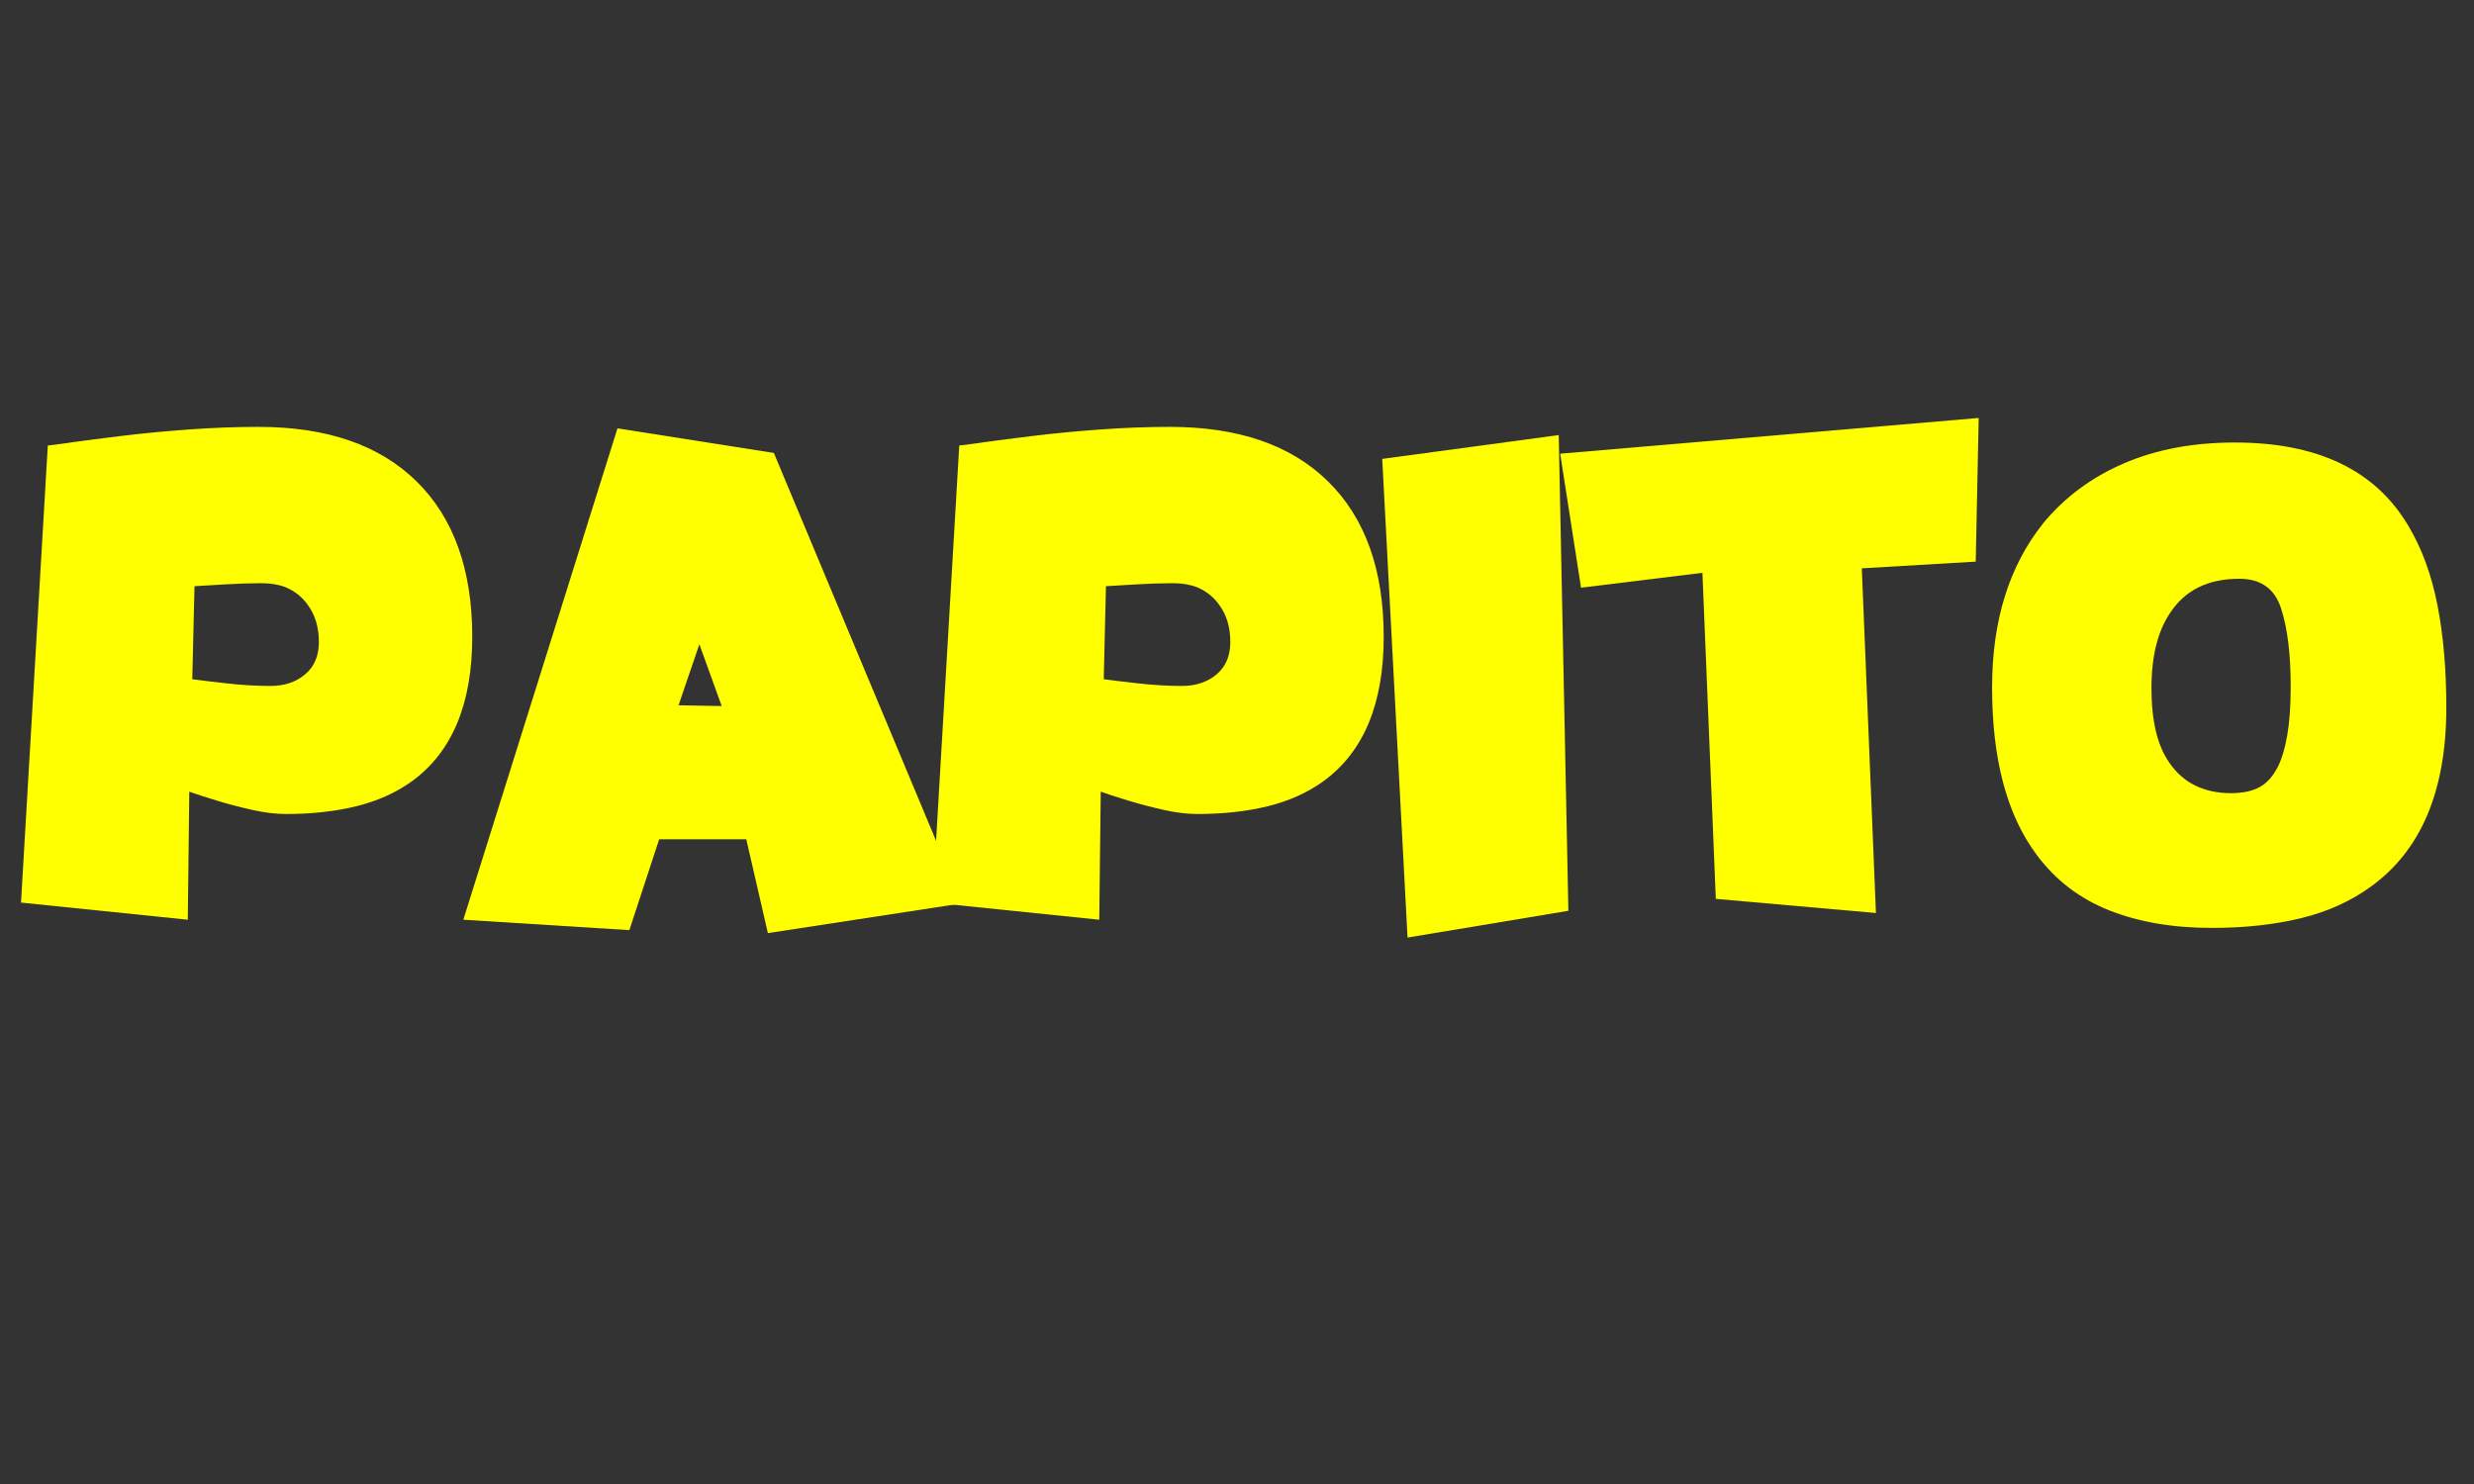 <svg xmlns="http://www.w3.org/2000/svg" xmlns:xlink="http://www.w3.org/1999/xlink" width="2000" zoomAndPan="magnify" viewBox="0 0 1500 900" height="1200" preserveAspectRatio="xMidYMid meet"><rect x="0" y="0" width="1500" height="900" fill="#333333" stroke="none"/><defs><g></g><clipPath id="04d1fc88e9"><rect x="0" width="1490" y="0" height="452"></rect></clipPath></defs><g transform="matrix(1, 0, 0, 1, 10, 224)"><g clip-path="url(#04d1fc88e9)"><g fill="#ffff00" fill-opacity="1"><g transform="translate(9.954, 354.997)"><g><path d="M 144.031 -162.984 C 152.457 -162.984 159.453 -165.316 165.016 -169.984 C 170.586 -174.648 173.375 -181.195 173.375 -189.625 C 173.375 -198.656 171.113 -206.18 166.594 -212.203 C 163.883 -216.109 160.27 -219.266 155.75 -221.672 C 151.238 -224.086 145.375 -225.297 138.156 -225.297 C 131.832 -225.297 124.68 -225.066 116.703 -224.609 C 108.734 -224.16 102.488 -223.785 97.969 -223.484 L 96.625 -167.047 C 101.133 -166.441 108.051 -165.613 117.375 -164.562 C 126.707 -163.508 135.594 -162.984 144.031 -162.984 Z M 136.797 -320.109 C 178.336 -320.109 210.316 -309.047 232.734 -286.922 C 255.16 -264.797 266.375 -233.414 266.375 -192.781 C 266.375 -152.145 254.188 -122.953 229.812 -105.203 C 220.176 -98.273 208.961 -93.227 196.172 -90.062 C 183.379 -86.906 169.156 -85.328 153.5 -85.328 C 147.188 -85.328 140.344 -86.156 132.969 -87.812 C 125.594 -89.469 118.441 -91.348 111.516 -93.453 C 104.586 -95.566 99.02 -97.375 94.812 -98.875 L 93.906 -21.219 L -7.219 -31.609 L 9.031 -308.812 L 13.094 -309.266 C 13.094 -309.266 16.852 -309.789 24.375 -310.844 C 31.906 -311.895 41.836 -313.172 54.172 -314.672 C 66.516 -316.18 79.91 -317.461 94.359 -318.516 C 108.805 -319.578 122.953 -320.109 136.797 -320.109 Z M 136.797 -320.109 "></path></g></g></g><g fill="#ffff00" fill-opacity="1"><g transform="translate(282.202, 354.997)"><g><path d="M 131.828 -188.266 L 119.188 -151.25 L 145.375 -150.797 Z M 89.391 -14.906 L -11.281 -21.219 L 82.172 -319.203 L 176.984 -304.297 L 291.203 -31.156 L 173.375 -13.094 L 160.281 -69.984 L 107.453 -69.984 Z M 89.391 -14.906 "></path></g></g><g transform="translate(562.576, 354.997)"><g><path d="M 144.031 -162.984 C 152.457 -162.984 159.453 -165.316 165.016 -169.984 C 170.586 -174.648 173.375 -181.195 173.375 -189.625 C 173.375 -198.656 171.113 -206.18 166.594 -212.203 C 163.883 -216.109 160.27 -219.266 155.75 -221.672 C 151.238 -224.086 145.375 -225.297 138.156 -225.297 C 131.832 -225.297 124.68 -225.066 116.703 -224.609 C 108.734 -224.16 102.488 -223.785 97.969 -223.484 L 96.625 -167.047 C 101.133 -166.441 108.051 -165.613 117.375 -164.562 C 126.707 -163.508 135.594 -162.984 144.031 -162.984 Z M 136.797 -320.109 C 178.336 -320.109 210.316 -309.047 232.734 -286.922 C 255.16 -264.797 266.375 -233.414 266.375 -192.781 C 266.375 -152.145 254.188 -122.953 229.812 -105.203 C 220.176 -98.273 208.961 -93.227 196.172 -90.062 C 183.379 -86.906 169.156 -85.328 153.5 -85.328 C 147.188 -85.328 140.344 -86.156 132.969 -87.812 C 125.594 -89.469 118.441 -91.348 111.516 -93.453 C 104.586 -95.566 99.02 -97.375 94.812 -98.875 L 93.906 -21.219 L -7.219 -31.609 L 9.031 -308.812 L 13.094 -309.266 C 13.094 -309.266 16.852 -309.789 24.375 -310.844 C 31.906 -311.895 41.836 -313.172 54.172 -314.672 C 66.516 -316.18 79.91 -317.461 94.359 -318.516 C 108.805 -319.578 122.953 -320.109 136.797 -320.109 Z M 136.797 -320.109 "></path></g></g></g><g fill="#ffff00" fill-opacity="1"><g transform="translate(834.824, 354.997)"><g><path d="M 8.578 -10.391 L -6.766 -300.688 L 100.234 -315.141 L 106.094 -26.641 Z M 8.578 -10.391 "></path></g></g></g><g fill="#ffff00" fill-opacity="1"><g transform="translate(949.502, 354.997)"><g><path d="M -0.906 -222.578 L -13.547 -303.844 L 240.188 -325.516 L 238.391 -238.391 L 169.312 -234.328 L 177.891 -25.281 L 80.812 -33.859 L 72.688 -231.609 Z M -0.906 -222.578 "></path></g></g></g><g fill="#ffff00" fill-opacity="1"><g transform="translate(1195.112, 354.997)"><g><path d="M 152.609 -228 C 133.641 -228 119.641 -221.078 110.609 -207.234 C 103.086 -196.098 99.328 -180.895 99.328 -161.625 C 99.328 -151.695 100.227 -142.969 102.031 -135.438 C 103.844 -127.914 106.551 -121.598 110.156 -116.484 C 118.582 -104.141 131.078 -97.969 147.641 -97.969 C 154.555 -97.969 160.27 -99.172 164.781 -101.578 C 169.301 -103.992 173.066 -108.207 176.078 -114.219 C 178.484 -119.039 180.363 -125.438 181.719 -133.406 C 183.07 -141.383 183.75 -151.094 183.75 -162.531 C 183.75 -182.395 181.789 -198.27 177.875 -210.156 C 173.969 -222.051 165.547 -228 152.609 -228 Z M 135.891 -16.25 C 112.422 -16.25 91.727 -19.785 73.812 -26.859 C 55.906 -33.93 41.234 -45.145 29.797 -60.5 C 11.734 -84.582 2.703 -118.441 2.703 -162.078 C 2.703 -202.711 13.086 -235.973 33.859 -261.859 C 46.805 -277.516 63.062 -289.555 82.625 -297.984 C 102.188 -306.41 124.609 -310.625 149.891 -310.625 C 200.16 -310.625 235.227 -293.77 255.094 -260.062 C 263.219 -246.508 269.082 -230.551 272.688 -212.188 C 276.301 -193.832 278.109 -173.066 278.109 -149.891 C 278.109 -99.328 262.758 -63.055 232.062 -41.078 C 220.02 -32.348 205.945 -26.023 189.844 -22.109 C 173.738 -18.203 155.754 -16.25 135.891 -16.25 Z M 135.891 -16.25 "></path></g></g></g></g></g></svg>